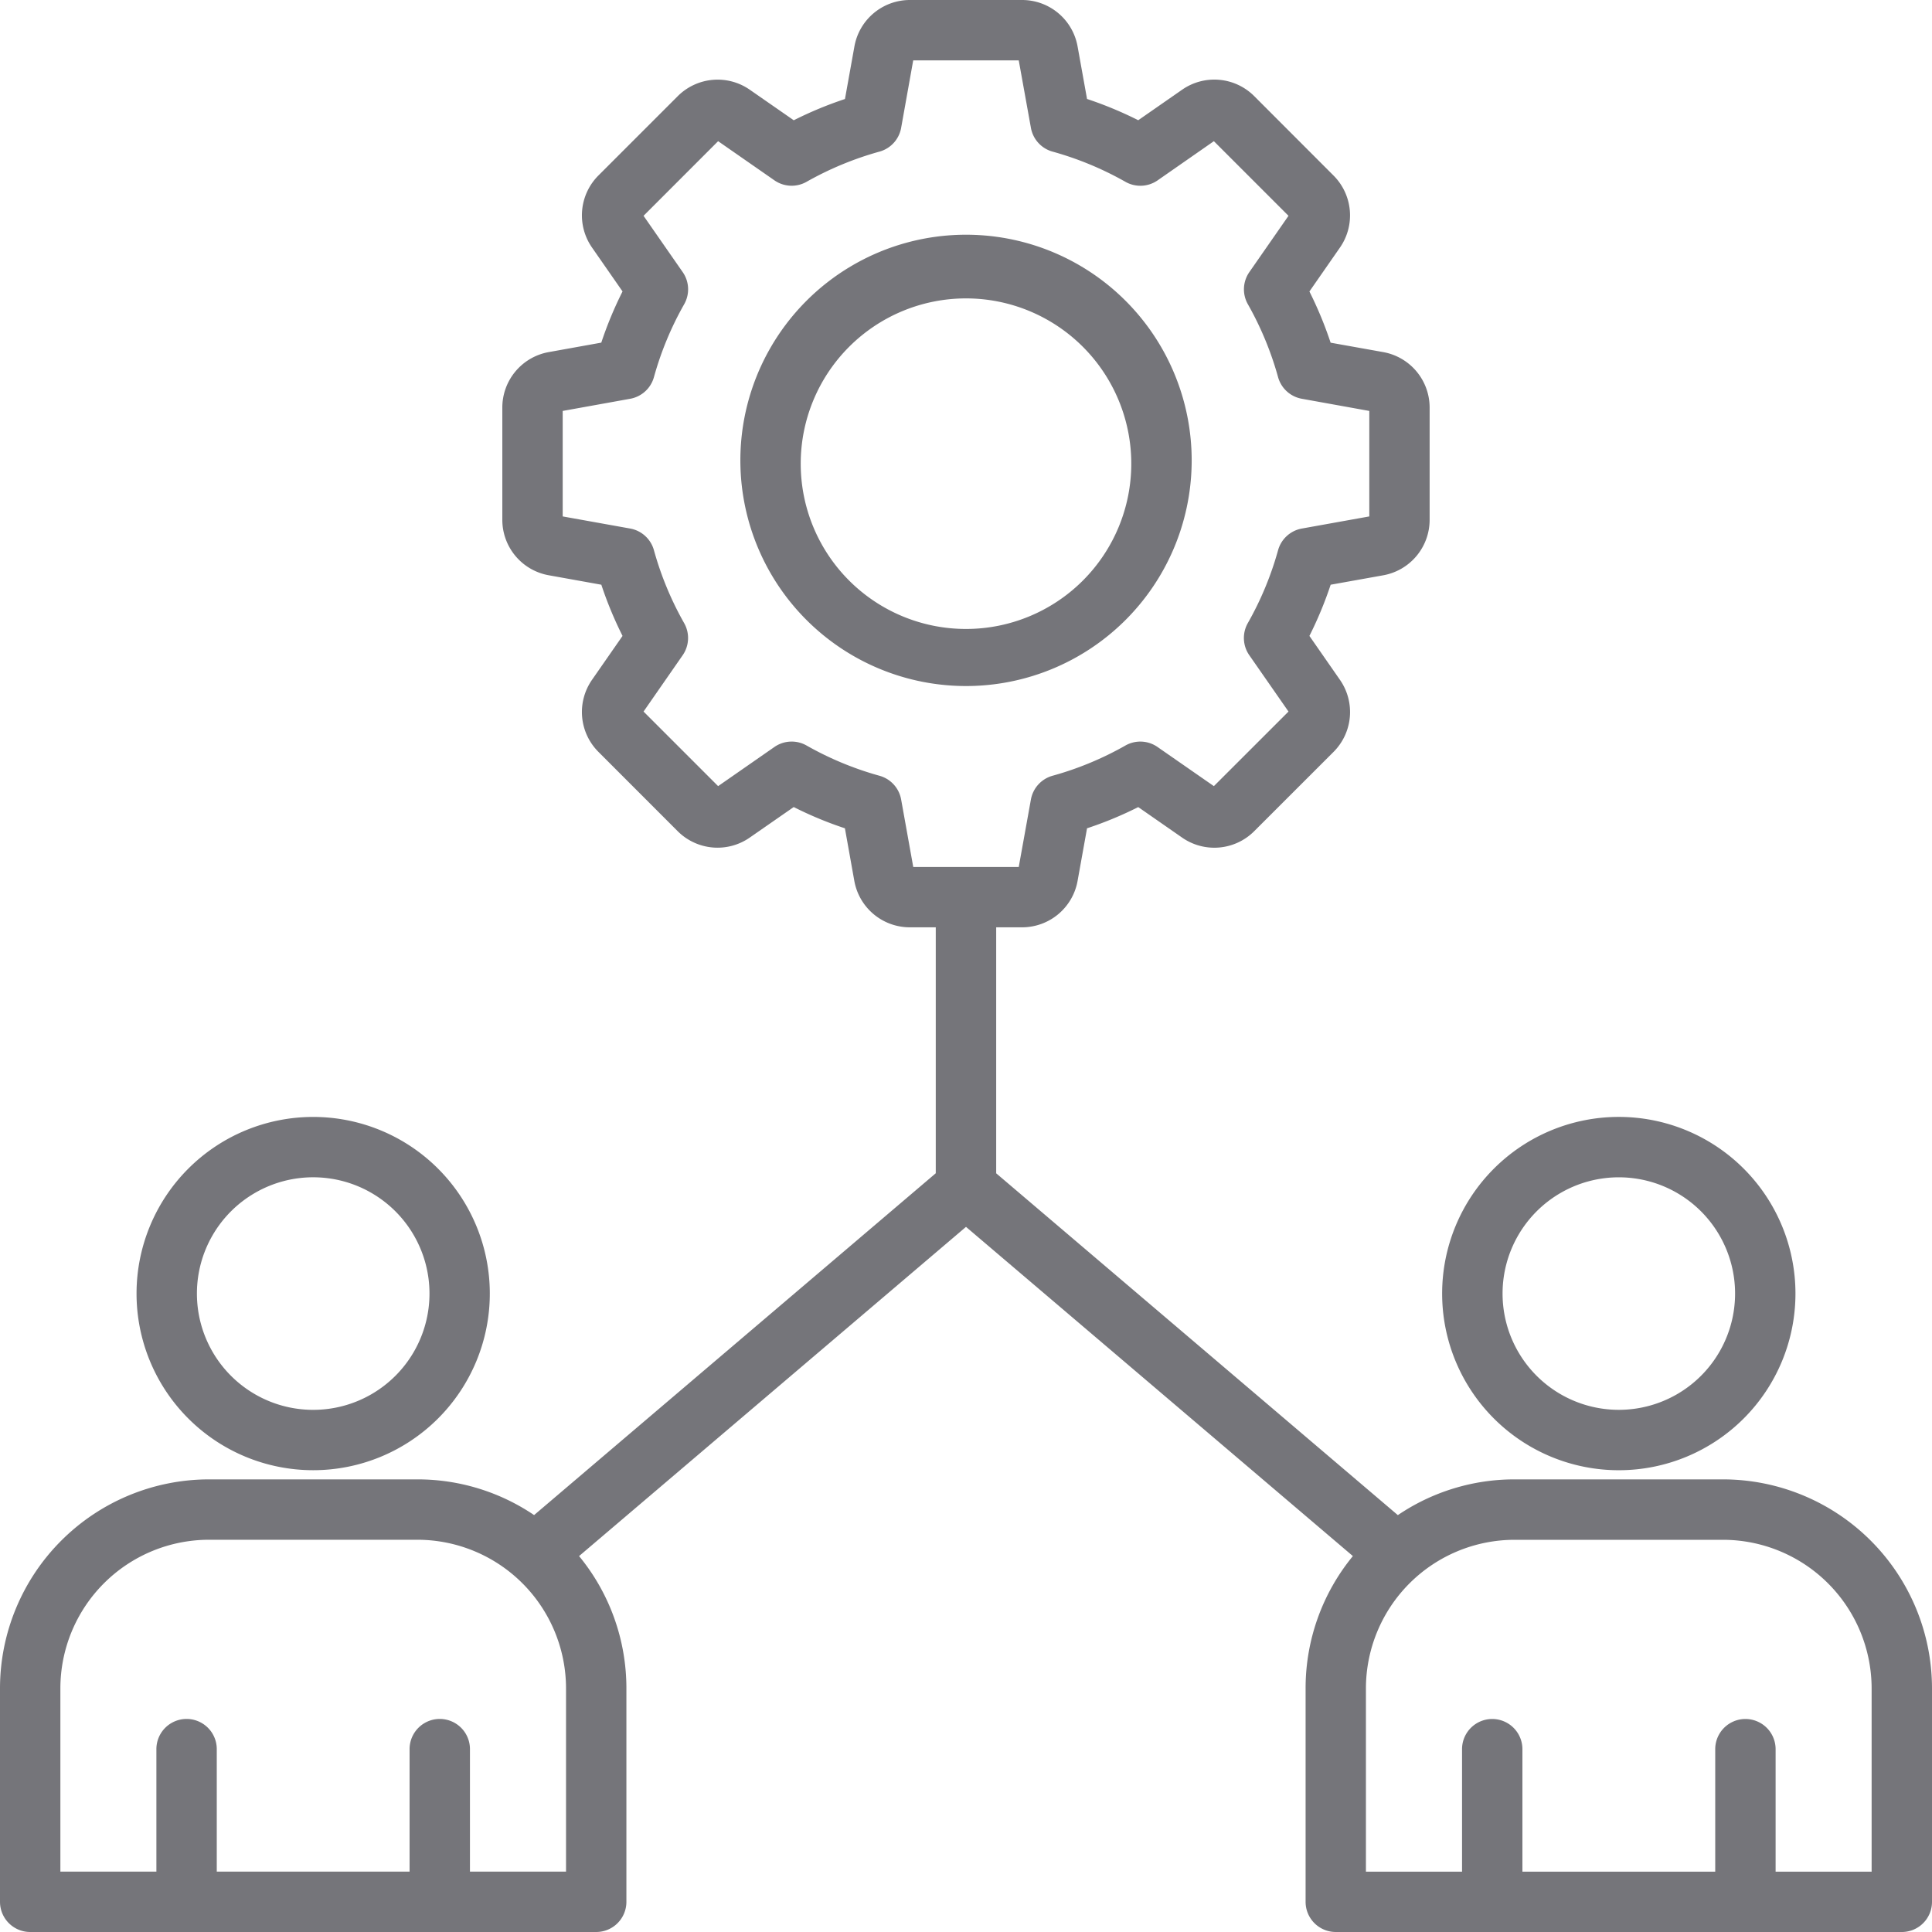 <svg xmlns="http://www.w3.org/2000/svg" width="40" height="40" fill="none" viewBox="0 0 40 40">
  <g clip-path="url(#a)">
    <path fill="#75757A" d="M24.672 9.6a4.672 4.672 0 1 0-9.343 0 4.672 4.672 0 0 0 9.343 0ZM20 13.022a3.422 3.422 0 1 1 0-6.844 3.422 3.422 0 0 1 0 6.844Zm9.858 13.76a3.657 3.657 0 1 0 7.315 0 3.657 3.657 0 0 0-7.315 0Zm6.065 0a2.407 2.407 0 1 1-4.814 0 2.407 2.407 0 0 1 4.814 0Zm-33.096 0a3.657 3.657 0 1 0 7.314 0 3.657 3.657 0 0 0-7.314 0Zm6.065 0a2.407 2.407 0 1 1-4.815 0 2.407 2.407 0 0 1 4.815 0ZM.625 40h11.719a.625.625 0 0 0 .625-.625v-4.42c0-.999-.345-1.966-.98-2.738L20 25.401l8.01 6.816a4.307 4.307 0 0 0-.979 2.738v4.42a.625.625 0 0 0 .625.625h11.719a.624.624 0 0 0 .625-.625v-4.42a4.33 4.33 0 0 0-4.326-4.326h-4.317a4.301 4.301 0 0 0-2.416.74l-8.316-7.077v-5.093h.536a1.167 1.167 0 0 0 1.149-.96l.196-1.09c.363-.12.718-.267 1.06-.439l.909.632a1.167 1.167 0 0 0 1.492-.133l1.642-1.641a1.167 1.167 0 0 0 .133-1.493l-.632-.909a7.91 7.91 0 0 0 .44-1.06l1.088-.195a1.167 1.167 0 0 0 .961-1.15V8.44a1.167 1.167 0 0 0-.96-1.15l-1.09-.195a7.913 7.913 0 0 0-.439-1.06l.632-.909a1.167 1.167 0 0 0-.133-1.492L25.967 1.99a1.167 1.167 0 0 0-1.492-.133l-.909.632a7.938 7.938 0 0 0-1.06-.44L22.31.96A1.167 1.167 0 0 0 21.16 0h-2.32a1.167 1.167 0 0 0-1.15.96l-.196 1.09a7.84 7.84 0 0 0-1.06.44l-.91-.632a1.167 1.167 0 0 0-1.491.132L12.39 3.633a1.167 1.167 0 0 0-.133 1.492l.632.909a7.913 7.913 0 0 0-.44 1.06l-1.089.196a1.167 1.167 0 0 0-.96 1.15v2.32a1.166 1.166 0 0 0 .96 1.15l1.09.196c.12.363.267.717.439 1.06l-.632.909a1.167 1.167 0 0 0 .133 1.492l1.641 1.642a1.167 1.167 0 0 0 1.492.132l.91-.632c.341.172.696.32 1.06.44l.195 1.09a1.167 1.167 0 0 0 1.15.96h.536v5.092l-8.316 7.077a4.301 4.301 0 0 0-2.416-.739H4.326A4.33 4.33 0 0 0 0 34.955v4.42A.625.625 0 0 0 .625 40Zm18.032-23.448a.625.625 0 0 0-.449-.491 6.666 6.666 0 0 1-1.509-.626.625.625 0 0 0-.665.03l-1.166.811-1.544-1.544.81-1.166a.625.625 0 0 0 .03-.666 6.67 6.67 0 0 1-.625-1.508.625.625 0 0 0-.491-.449l-1.398-.251V8.508l1.398-.252a.625.625 0 0 0 .491-.448 6.665 6.665 0 0 1 .626-1.509.624.624 0 0 0-.03-.665l-.811-1.166 1.544-1.545 1.166.811a.625.625 0 0 0 .665.03 6.692 6.692 0 0 1 1.51-.625.625.625 0 0 0 .448-.491l.25-1.398h2.185l.252 1.397a.625.625 0 0 0 .448.492 6.67 6.67 0 0 1 1.51.626.626.626 0 0 0 .664-.03l1.166-.812 1.545 1.545-.811 1.166a.625.625 0 0 0-.03.665c.269.475.479.982.625 1.509a.625.625 0 0 0 .492.448l1.397.252v2.184l-1.397.251a.626.626 0 0 0-.492.449 6.66 6.66 0 0 1-.626 1.508.625.625 0 0 0 .03.665l.812 1.167-1.545 1.544-1.166-.81a.624.624 0 0 0-.665-.031c-.475.27-.982.48-1.509.626a.626.626 0 0 0-.448.491l-.252 1.398h-2.184l-.251-1.398ZM35.674 31.88a3.08 3.08 0 0 1 3.076 3.076v3.795h-1.988v-2.536a.625.625 0 0 0-1.25 0v2.536H31.52v-2.536a.625.625 0 0 0-1.25 0v2.536h-1.99v-3.795a3.08 3.08 0 0 1 3.076-3.076h4.317ZM1.25 34.955a3.079 3.079 0 0 1 3.076-3.076h4.317a3.08 3.08 0 0 1 3.076 3.076v3.795H9.73v-2.536a.625.625 0 1 0-1.25 0v2.536H4.488v-2.536a.625.625 0 1 0-1.25 0v2.536H1.25v-3.795Z"/>
  </g>
  <defs>
    <clipPath id="a">
      <path fill="#fff" d="M0 0h40v40H0z"/>
    </clipPath>
  </defs>
</svg>
